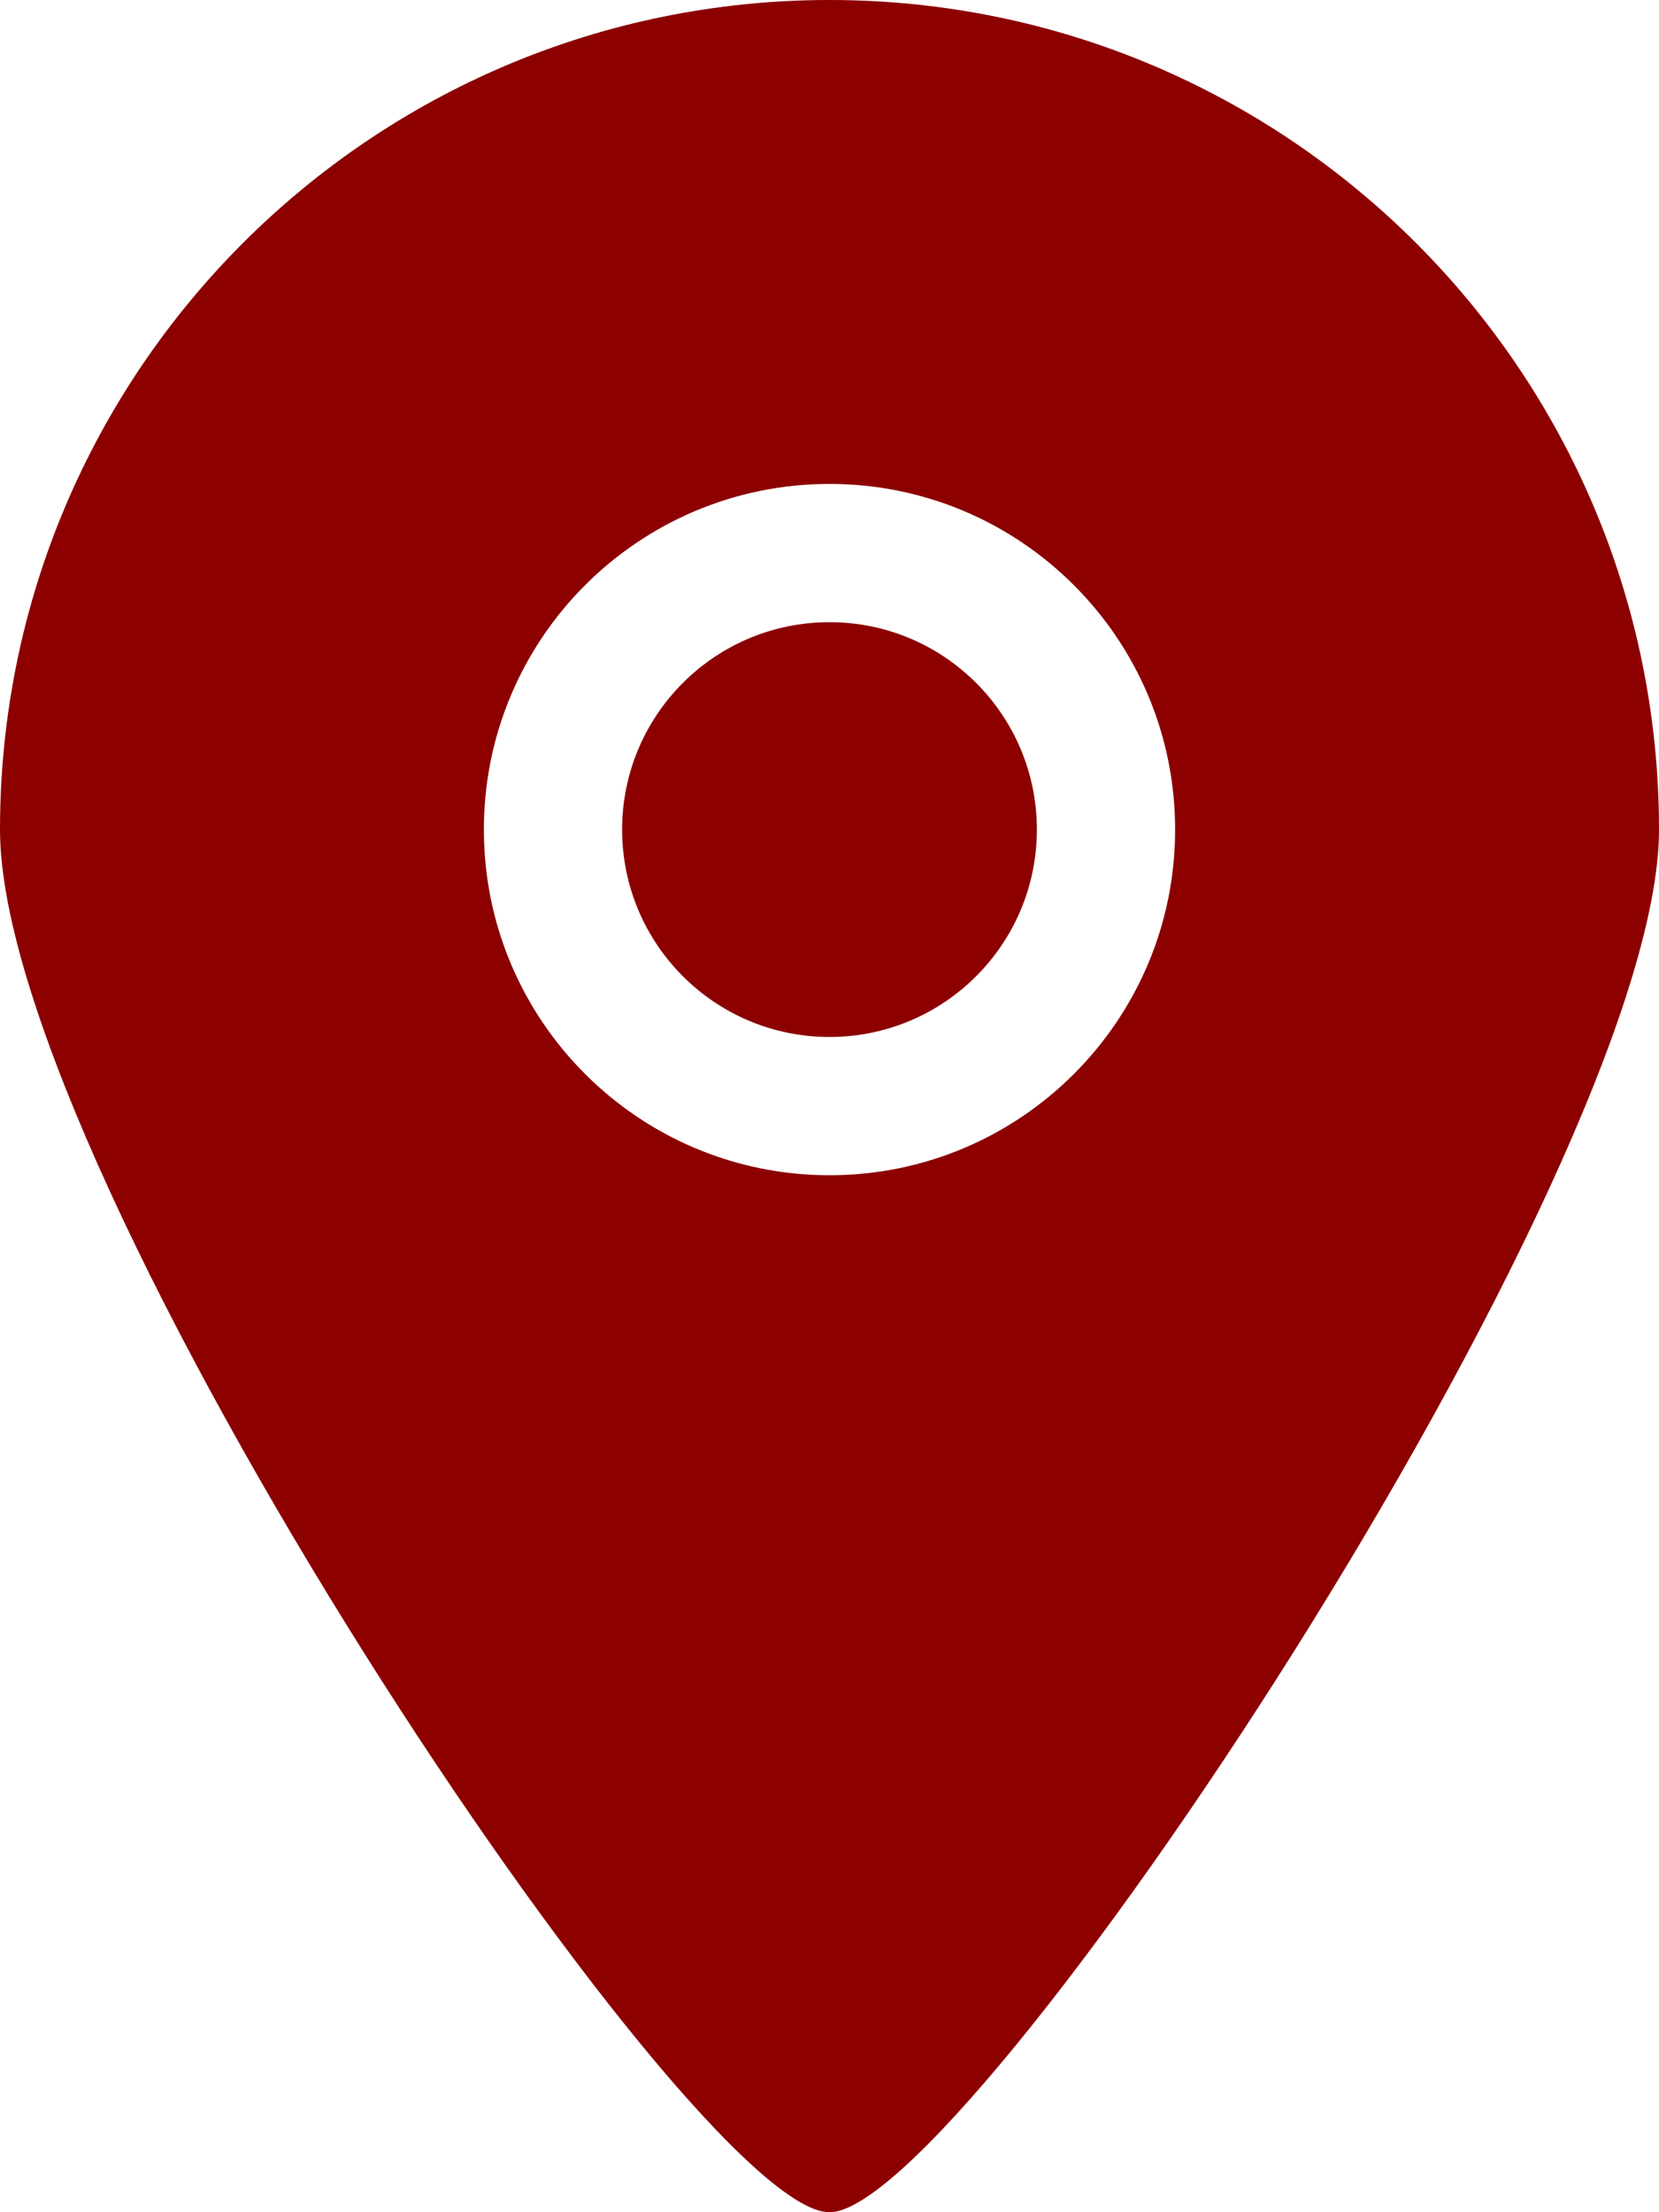 <?xml version="1.0" encoding="UTF-8"?> <svg xmlns="http://www.w3.org/2000/svg" width="600" height="800" viewBox="0 0 600 800" fill="none"><g clip-path="url(#clip0_318_10)"><path fill-rule="evenodd" clip-rule="evenodd" d="M300 225C258.575 225 225 258.575 225 300C225 341.425 258.575 375 300 375C341.425 375 375 341.425 375 300C375 258.575 341.425 225 300 225ZM300 425C230.975 425 175 369.05 175 300C175 230.95 230.975 175 300 175C369.025 175 425 230.95 425 300C425 369.05 369.025 425 300 425ZM300 0C134.325 0 0 134.325 0 300C0 425.45 250.125 800.275 300 800C349.1 800.275 600 423.75 600 300C600 134.325 465.675 0 300 0Z" fill="#8C0000"></path></g><defs><clipPath id="clip0_318_10"><rect width="600" height="800" fill="white"></rect></clipPath></defs></svg> 